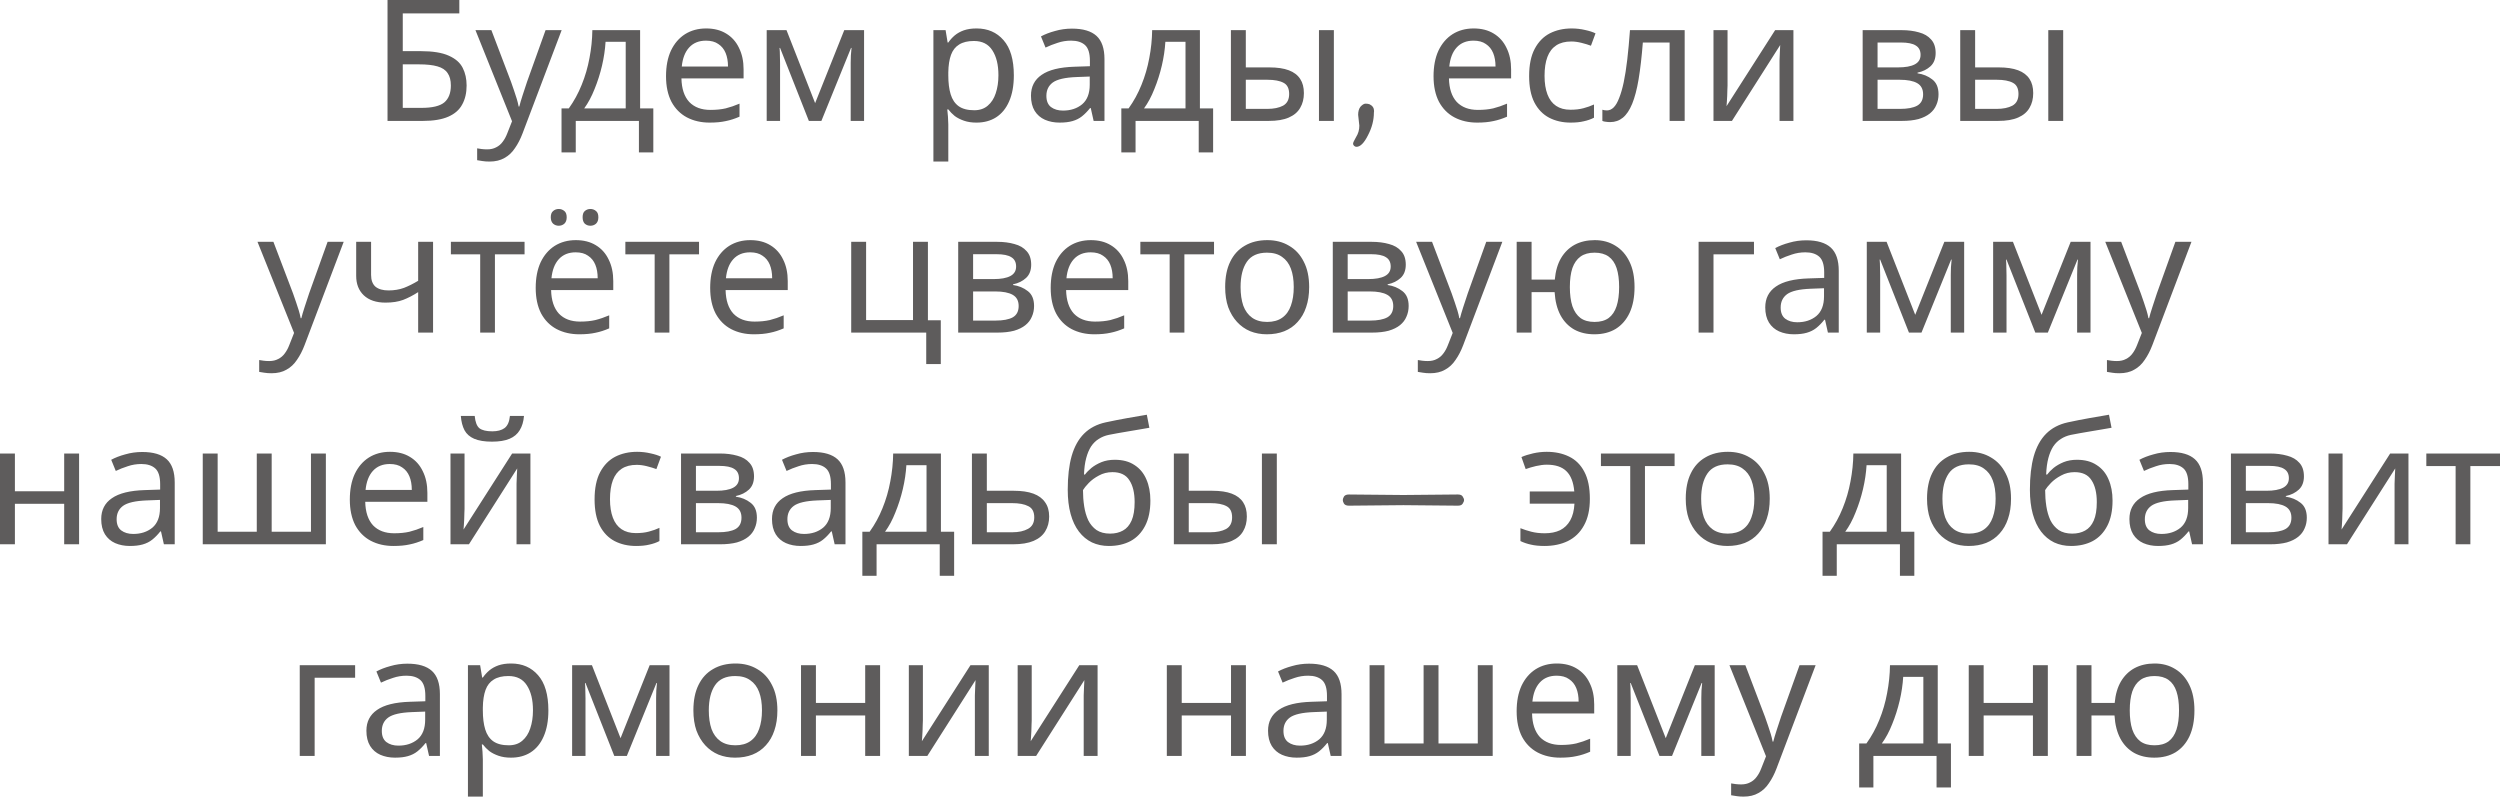 <?xml version="1.0" encoding="UTF-8"?> <svg xmlns="http://www.w3.org/2000/svg" viewBox="0 0 295.252 94.08" fill="none"><path d="M45.767 14.28V0H54.247V1.58H47.567V6.04H49.687C51.114 6.04 52.221 6.22 53.007 6.58C53.794 6.927 54.341 7.407 54.647 8.02C54.954 8.62 55.107 9.313 55.107 10.1C55.107 10.967 54.934 11.713 54.587 12.34C54.254 12.967 53.707 13.447 52.947 13.78C52.187 14.113 51.187 14.28 49.947 14.28H45.767ZM49.767 12.74C51.047 12.74 51.947 12.527 52.467 12.1C52.987 11.66 53.247 10.993 53.247 10.1C53.247 9.487 53.121 9 52.867 8.64C52.627 8.267 52.227 8 51.667 7.84C51.121 7.68 50.387 7.6 49.467 7.6H47.567V12.74H49.767ZM56.152 3.56H58.032L60.352 9.66C60.485 10.02 60.605 10.367 60.712 10.7C60.832 11.033 60.939 11.36 61.032 11.68C61.125 11.987 61.199 12.287 61.252 12.58H61.332C61.412 12.247 61.539 11.813 61.712 11.28C61.885 10.733 62.065 10.187 62.252 9.64L64.432 3.56H66.332L61.712 15.76C61.459 16.427 61.159 17.007 60.812 17.5C60.479 18.007 60.065 18.393 59.572 18.66C59.092 18.94 58.505 19.08 57.812 19.08C57.492 19.08 57.212 19.06 56.972 19.02C56.732 18.993 56.525 18.96 56.352 18.92V17.52C56.499 17.547 56.672 17.573 56.872 17.6C57.085 17.627 57.305 17.64 57.532 17.64C57.945 17.64 58.299 17.56 58.592 17.4C58.899 17.253 59.159 17.033 59.372 16.74C59.585 16.46 59.765 16.127 59.912 15.74L60.472 14.32L56.152 3.56ZM75.597 3.56V12.8H77.157V18H75.457V14.28H67.997V18H66.317V12.8H67.177C67.79 11.947 68.297 11.02 68.697 10.02C69.11 9.007 69.417 7.953 69.617 6.86C69.83 5.753 69.943 4.653 69.957 3.56H75.597ZM71.517 4.94C71.463 5.847 71.323 6.787 71.097 7.76C70.87 8.72 70.577 9.64 70.217 10.52C69.87 11.4 69.463 12.16 68.997 12.8H73.897V4.94H71.517ZM83.398 3.36C84.318 3.36 85.104 3.56 85.758 3.96C86.425 4.36 86.931 4.927 87.278 5.66C87.638 6.38 87.818 7.227 87.818 8.2V9.26H80.478C80.505 10.473 80.811 11.4 81.398 12.04C81.998 12.667 82.831 12.98 83.898 12.98C84.578 12.98 85.178 12.92 85.698 12.8C86.231 12.667 86.778 12.48 87.338 12.24V13.78C86.791 14.02 86.251 14.193 85.718 14.3C85.184 14.42 84.551 14.48 83.818 14.48C82.804 14.48 81.904 14.273 81.118 13.86C80.344 13.447 79.738 12.833 79.298 12.02C78.871 11.193 78.658 10.187 78.658 9C78.658 7.827 78.851 6.82 79.238 5.98C79.638 5.14 80.191 4.493 80.898 4.04C81.618 3.587 82.451 3.36 83.398 3.36ZM83.378 4.8C82.538 4.8 81.871 5.073 81.378 5.62C80.898 6.153 80.611 6.9 80.518 7.86H85.978C85.978 7.247 85.884 6.713 85.698 6.26C85.511 5.807 85.225 5.453 84.838 5.2C84.464 4.933 83.978 4.8 83.378 4.8ZM102.047 3.56V14.28H100.467V7.44C100.467 7.16 100.474 6.867 100.487 6.56C100.514 6.253 100.541 5.953 100.567 5.66H100.507L97.007 14.28H95.527L92.127 5.66H92.067C92.094 5.953 92.107 6.253 92.107 6.56C92.12 6.867 92.127 7.18 92.127 7.5V14.28H90.547V3.56H92.887L96.267 12.18L99.707 3.56H102.047ZM115.335 3.36C116.655 3.36 117.715 3.82 118.515 4.74C119.328 5.66 119.735 7.047 119.735 8.9C119.735 10.113 119.548 11.14 119.175 11.98C118.815 12.807 118.301 13.433 117.635 13.86C116.981 14.273 116.208 14.48 115.315 14.48C114.768 14.48 114.281 14.407 113.855 14.26C113.428 14.113 113.061 13.927 112.755 13.7C112.461 13.46 112.208 13.2 111.995 12.92H111.875C111.901 13.147 111.928 13.433 111.955 13.78C111.981 14.127 111.995 14.427 111.995 14.68V19.08H110.235V3.56H111.675L111.915 5.02H111.995C112.208 4.713 112.461 4.433 112.755 4.18C113.061 3.927 113.421 3.727 113.835 3.58C114.261 3.433 114.761 3.36 115.335 3.36ZM115.015 4.84C114.295 4.84 113.715 4.98 113.275 5.26C112.835 5.527 112.515 5.933 112.315 6.48C112.115 7.027 112.008 7.72 111.995 8.56V8.9C111.995 9.78 112.088 10.527 112.275 11.14C112.461 11.753 112.775 12.22 113.215 12.54C113.668 12.86 114.281 13.02 115.055 13.02C115.708 13.02 116.241 12.84 116.655 12.48C117.081 12.12 117.395 11.633 117.595 11.02C117.808 10.393 117.915 9.68 117.915 8.88C117.915 7.653 117.675 6.673 117.195 5.94C116.728 5.207 116.001 4.84 115.015 4.84ZM126.599 3.38C127.906 3.38 128.873 3.667 129.499 4.24C130.126 4.813 130.439 5.727 130.439 6.98V14.28H129.159L128.819 12.76H128.739C128.433 13.147 128.113 13.473 127.779 13.74C127.459 13.993 127.086 14.18 126.659 14.3C126.246 14.42 125.739 14.48 125.139 14.48C124.499 14.48 123.919 14.367 123.399 14.14C122.893 13.913 122.493 13.567 122.199 13.1C121.906 12.62 121.759 12.02 121.759 11.3C121.759 10.233 122.179 9.413 123.019 8.84C123.859 8.253 125.153 7.933 126.899 7.88L128.719 7.82V7.18C128.719 6.287 128.526 5.667 128.139 5.32C127.753 4.973 127.206 4.8 126.499 4.8C125.939 4.8 125.406 4.887 124.899 5.06C124.393 5.22 123.919 5.407 123.479 5.62L122.939 4.3C123.406 4.047 123.959 3.833 124.599 3.66C125.239 3.473 125.906 3.38 126.599 3.38ZM127.119 9.1C125.786 9.153 124.859 9.367 124.339 9.74C123.833 10.113 123.579 10.64 123.579 11.32C123.579 11.92 123.759 12.36 124.119 12.64C124.493 12.92 124.966 13.06 125.539 13.06C126.446 13.06 127.199 12.813 127.799 12.32C128.399 11.813 128.699 11.04 128.699 10V9.04L127.119 9.1ZM141.71 3.56V12.8H143.27V18H141.57V14.28H134.11V18H132.43V12.8H133.29C133.904 11.947 134.41 11.02 134.81 10.02C135.224 9.007 135.53 7.953 135.73 6.86C135.944 5.753 136.057 4.653 136.07 3.56H141.71ZM137.63 4.94C137.577 5.847 137.437 6.787 137.21 7.76C136.984 8.72 136.69 9.64 136.33 10.52C135.984 11.4 135.577 12.16 135.11 12.8H140.01V4.94H137.63ZM145.371 14.28V3.56H147.131V7.96H149.911C150.845 7.96 151.611 8.073 152.211 8.3C152.811 8.527 153.258 8.867 153.551 9.32C153.845 9.76 153.991 10.32 153.991 11C153.991 11.667 153.845 12.247 153.551 12.74C153.271 13.233 152.825 13.613 152.211 13.88C151.611 14.147 150.818 14.28 149.831 14.28H145.371ZM149.671 12.86C150.431 12.86 151.051 12.733 151.531 12.48C152.011 12.213 152.251 11.753 152.251 11.1C152.251 10.447 152.031 10.007 151.591 9.78C151.151 9.54 150.518 9.42 149.691 9.42H147.131V12.86H149.671ZM155.771 14.28V3.56H157.531V14.28H155.771ZM160.538 14.84L160.398 13.56C160.398 13.173 160.485 12.86 160.658 12.62C160.885 12.367 161.091 12.24 161.278 12.24C161.465 12.24 161.625 12.267 161.758 12.32C162.105 12.493 162.278 12.76 162.278 13.12C162.278 13.173 162.271 13.233 162.258 13.3C162.258 14.193 162.025 15.087 161.558 15.98C161.105 16.887 160.651 17.34 160.198 17.34C160.091 17.34 159.998 17.3 159.918 17.22C159.838 17.153 159.798 17.067 159.798 16.96C159.798 16.853 159.918 16.593 160.158 16.18C160.411 15.78 160.538 15.333 160.538 14.84ZM174.043 3.36C174.963 3.36 175.749 3.56 176.403 3.96C177.069 4.36 177.576 4.927 177.923 5.66C178.283 6.38 178.463 7.227 178.463 8.2V9.26H171.123C171.149 10.473 171.456 11.4 172.043 12.04C172.643 12.667 173.476 12.98 174.543 12.98C175.223 12.98 175.823 12.92 176.343 12.8C176.876 12.667 177.423 12.48 177.983 12.24V13.78C177.436 14.02 176.896 14.193 176.363 14.3C175.829 14.42 175.196 14.48 174.463 14.48C173.449 14.48 172.549 14.273 171.763 13.86C170.989 13.447 170.383 12.833 169.943 12.02C169.516 11.193 169.303 10.187 169.303 9C169.303 7.827 169.496 6.82 169.883 5.98C170.283 5.14 170.836 4.493 171.543 4.04C172.263 3.587 173.096 3.36 174.043 3.36ZM174.023 4.8C173.183 4.8 172.516 5.073 172.023 5.62C171.543 6.153 171.256 6.9 171.163 7.86H176.623C176.623 7.247 176.529 6.713 176.343 6.26C176.156 5.807 175.869 5.453 175.483 5.2C175.109 4.933 174.623 4.8 174.023 4.8ZM185.492 14.48C184.545 14.48 183.698 14.287 182.952 13.9C182.218 13.513 181.638 12.913 181.212 12.1C180.798 11.287 180.592 10.247 180.592 8.98C180.592 7.66 180.812 6.587 181.252 5.76C181.692 4.933 182.285 4.327 183.032 3.94C183.792 3.553 184.652 3.36 185.612 3.36C186.158 3.36 186.685 3.42 187.192 3.54C187.698 3.647 188.112 3.78 188.432 3.94L187.892 5.4C187.572 5.28 187.198 5.167 186.772 5.06C186.345 4.953 185.945 4.9 185.572 4.9C184.852 4.9 184.258 5.053 183.792 5.36C183.325 5.667 182.978 6.12 182.752 6.72C182.525 7.32 182.412 8.067 182.412 8.96C182.412 9.813 182.525 10.54 182.752 11.14C182.978 11.74 183.318 12.193 183.772 12.5C184.225 12.807 184.792 12.96 185.472 12.96C186.058 12.96 186.572 12.9 187.012 12.78C187.465 12.66 187.878 12.513 188.252 12.34V13.9C187.892 14.087 187.492 14.227 187.052 14.32C186.625 14.427 186.105 14.48 185.492 14.48ZM198.961 14.28H197.181V5.02H194.021C193.888 6.713 193.721 8.16 193.521 9.36C193.321 10.547 193.068 11.513 192.761 12.26C192.454 13.007 192.088 13.553 191.661 13.9C191.234 14.247 190.734 14.42 190.161 14.42C189.988 14.42 189.814 14.407 189.641 14.38C189.481 14.367 189.348 14.333 189.241 14.28V12.96C189.321 12.987 189.408 13.007 189.501 13.02C189.594 13.033 189.688 13.04 189.781 13.04C190.074 13.04 190.341 12.92 190.581 12.68C190.821 12.44 191.034 12.073 191.221 11.58C191.421 11.087 191.601 10.467 191.761 9.72C191.921 8.96 192.061 8.067 192.181 7.04C192.301 6.013 192.408 4.853 192.501 3.56H198.961V14.28ZM204.024 10.1C204.024 10.22 204.017 10.393 204.004 10.62C204.004 10.833 203.997 11.067 203.984 11.32C203.97 11.56 203.957 11.793 203.944 12.02C203.93 12.233 203.917 12.407 203.904 12.54L209.644 3.56H211.804V14.28H210.164V7.96C210.164 7.747 210.164 7.467 210.164 7.12C210.177 6.773 210.19 6.433 210.204 6.1C210.217 5.753 210.23 5.493 210.244 5.32L204.544 14.28H202.364V3.56H204.024V10.1ZM228.601 6.26C228.601 6.927 228.401 7.447 228.001 7.82C227.601 8.193 227.087 8.447 226.461 8.58V8.66C227.127 8.753 227.707 8.993 228.201 9.38C228.694 9.753 228.941 10.34 228.941 11.14C228.941 11.593 228.854 12.013 228.681 12.4C228.521 12.787 228.267 13.12 227.921 13.4C227.574 13.68 227.127 13.9 226.581 14.06C226.034 14.207 225.374 14.28 224.601 14.28H219.981V3.56H224.581C225.341 3.56 226.021 3.647 226.621 3.82C227.234 3.98 227.714 4.26 228.061 4.66C228.421 5.047 228.601 5.58 228.601 6.26ZM227.121 11.14C227.121 10.527 226.887 10.087 226.421 9.82C225.954 9.553 225.267 9.42 224.361 9.42H221.741V12.86H224.401C225.281 12.86 225.954 12.733 226.421 12.48C226.887 12.213 227.121 11.767 227.121 11.14ZM226.821 6.48C226.821 5.973 226.634 5.607 226.261 5.38C225.901 5.14 225.307 5.02 224.481 5.02H221.741V7.96H224.161C225.027 7.96 225.687 7.84 226.141 7.6C226.594 7.36 226.821 6.987 226.821 6.48ZM231.504 14.28V3.56H233.264V7.96H236.044C236.978 7.96 237.744 8.073 238.344 8.3C238.944 8.527 239.391 8.867 239.684 9.32C239.978 9.76 240.124 10.32 240.124 11C240.124 11.667 239.978 12.247 239.684 12.74C239.404 13.233 238.958 13.613 238.344 13.88C237.744 14.147 236.951 14.28 235.964 14.28H231.504ZM235.804 12.86C236.564 12.86 237.184 12.733 237.664 12.48C238.144 12.213 238.384 11.753 238.384 11.1C238.384 10.447 238.164 10.007 237.724 9.78C237.284 9.54 236.651 9.42 235.824 9.42H233.264V12.86H235.804ZM241.904 14.28V3.56H243.664V14.28H241.904ZM30.41 28.56H32.29L34.61 34.66C34.743 35.02 34.863 35.367 34.97 35.7C35.09 36.033 35.197 36.36 35.29 36.68C35.383 36.987 35.456 37.287 35.51 37.58H35.59C35.67 37.247 35.797 36.813 35.97 36.28C36.143 35.733 36.323 35.187 36.51 34.64L38.69 28.56H40.59L35.97 40.76C35.716 41.427 35.416 42.007 35.07 42.5C34.737 43.007 34.323 43.393 33.83 43.66C33.35 43.94 32.763 44.08 32.07 44.08C31.75 44.08 31.47 44.06 31.23 44.02C30.99 43.993 30.783 43.96 30.61 43.92V42.52C30.757 42.547 30.93 42.573 31.13 42.6C31.343 42.627 31.563 42.64 31.79 42.64C32.203 42.64 32.557 42.56 32.85 42.4C33.157 42.253 33.417 42.033 33.63 41.74C33.843 41.46 34.023 41.127 34.17 40.74L34.73 39.32L30.41 28.56ZM43.825 32.46C43.825 33.087 43.998 33.553 44.345 33.86C44.705 34.153 45.218 34.3 45.885 34.3C46.552 34.3 47.158 34.2 47.705 34C48.252 33.787 48.812 33.507 49.385 33.16V28.56H51.145V39.28H49.385V34.5C48.785 34.887 48.192 35.193 47.605 35.42C47.032 35.633 46.339 35.74 45.525 35.74C44.432 35.74 43.578 35.453 42.965 34.88C42.365 34.307 42.065 33.54 42.065 32.58V28.56H43.825V32.46ZM61.951 30.04H58.451V39.28H56.711V30.04H53.251V28.56H61.951V30.04ZM68.007 28.36C68.927 28.36 69.714 28.56 70.367 28.96C71.034 29.36 71.541 29.927 71.887 30.66C72.247 31.38 72.427 32.227 72.427 33.2V34.26H65.087C65.114 35.473 65.42 36.4 66.007 37.04C66.607 37.667 67.441 37.98 68.507 37.98C69.187 37.98 69.787 37.92 70.307 37.8C70.841 37.667 71.387 37.48 71.947 37.24V38.78C71.4 39.02 70.861 39.193 70.327 39.3C69.794 39.42 69.161 39.48 68.427 39.48C67.414 39.48 66.514 39.273 65.727 38.86C64.954 38.447 64.347 37.833 63.907 37.02C63.481 36.193 63.267 35.187 63.267 34C63.267 32.827 63.461 31.82 63.847 30.98C64.247 30.14 64.8 29.493 65.507 29.04C66.227 28.587 67.061 28.36 68.007 28.36ZM67.987 29.8C67.147 29.8 66.481 30.073 65.987 30.62C65.507 31.153 65.221 31.9 65.127 32.86H70.587C70.587 32.247 70.494 31.713 70.307 31.26C70.121 30.807 69.834 30.453 69.447 30.2C69.074 29.933 68.587 29.8 67.987 29.8ZM65.047 25.66C65.047 25.313 65.14 25.067 65.327 24.92C65.514 24.76 65.734 24.68 65.987 24.68C66.241 24.68 66.461 24.76 66.647 24.92C66.834 25.067 66.927 25.313 66.927 25.66C66.927 25.993 66.834 26.247 66.647 26.42C66.461 26.58 66.241 26.66 65.987 26.66C65.734 26.66 65.514 26.58 65.327 26.42C65.14 26.247 65.047 25.993 65.047 25.66ZM68.807 25.66C68.807 25.313 68.894 25.067 69.067 24.92C69.254 24.76 69.474 24.68 69.727 24.68C69.981 24.68 70.2 24.76 70.387 24.92C70.574 25.067 70.667 25.313 70.667 25.66C70.667 25.993 70.574 26.247 70.387 26.42C70.2 26.58 69.981 26.66 69.727 26.66C69.474 26.66 69.254 26.58 69.067 26.42C68.894 26.247 68.807 25.993 68.807 25.66ZM82.556 30.04H79.056V39.28H77.316V30.04H73.856V28.56H82.556V30.04ZM88.613 28.36C89.533 28.36 90.319 28.56 90.973 28.96C91.639 29.36 92.146 29.927 92.493 30.66C92.853 31.38 93.033 32.227 93.033 33.2V34.26H85.693C85.719 35.473 86.026 36.4 86.613 37.04C87.213 37.667 88.046 37.98 89.113 37.98C89.793 37.98 90.393 37.92 90.913 37.8C91.446 37.667 91.993 37.48 92.553 37.24V38.78C92.006 39.02 91.466 39.193 90.933 39.3C90.399 39.42 89.766 39.48 89.033 39.48C88.019 39.48 87.119 39.273 86.333 38.86C85.559 38.447 84.953 37.833 84.513 37.02C84.086 36.193 83.873 35.187 83.873 34C83.873 32.827 84.066 31.82 84.453 30.98C84.853 30.14 85.406 29.493 86.113 29.04C86.833 28.587 87.666 28.36 88.613 28.36ZM88.593 29.8C87.753 29.8 87.086 30.073 86.593 30.62C86.113 31.153 85.826 31.9 85.733 32.86H91.193C91.193 32.247 91.099 31.713 90.913 31.26C90.726 30.807 90.439 30.453 90.053 30.2C89.679 29.933 89.193 29.8 88.593 29.8ZM111.108 43H109.388V39.28H100.528V28.56H102.288V37.8H107.828V28.56H109.588V37.82H111.108V43ZM121.784 31.26C121.784 31.927 121.584 32.447 121.184 32.82C120.784 33.193 120.271 33.447 119.644 33.58V33.66C120.311 33.753 120.891 33.993 121.384 34.38C121.878 34.753 122.124 35.34 122.124 36.14C122.124 36.593 122.038 37.013 121.864 37.4C121.704 37.787 121.451 38.12 121.104 38.4C120.758 38.68 120.311 38.9 119.764 39.06C119.218 39.207 118.558 39.28 117.784 39.28H113.164V28.56H117.764C118.524 28.56 119.204 28.647 119.804 28.82C120.418 28.98 120.898 29.26 121.244 29.66C121.604 30.047 121.784 30.58 121.784 31.26ZM120.304 36.14C120.304 35.527 120.071 35.087 119.604 34.82C119.138 34.553 118.451 34.42 117.544 34.42H114.924V37.86H117.584C118.464 37.86 119.138 37.733 119.604 37.48C120.071 37.213 120.304 36.767 120.304 36.14ZM120.004 31.48C120.004 30.973 119.818 30.607 119.444 30.38C119.084 30.14 118.491 30.02 117.664 30.02H114.924V32.96H117.344C118.211 32.96 118.871 32.84 119.324 32.6C119.778 32.36 120.004 31.987 120.004 31.48ZM128.828 28.36C129.748 28.36 130.535 28.56 131.188 28.96C131.855 29.36 132.361 29.927 132.708 30.66C133.068 31.38 133.248 32.227 133.248 33.2V34.26H125.908C125.935 35.473 126.241 36.4 126.828 37.04C127.428 37.667 128.261 37.98 129.328 37.98C130.008 37.98 130.608 37.92 131.128 37.8C131.661 37.667 132.208 37.48 132.768 37.24V38.78C132.221 39.02 131.681 39.193 131.148 39.3C130.615 39.42 129.981 39.48 129.248 39.48C128.235 39.48 127.335 39.273 126.548 38.86C125.775 38.447 125.168 37.833 124.728 37.02C124.301 36.193 124.088 35.187 124.088 34C124.088 32.827 124.281 31.82 124.668 30.98C125.068 30.14 125.621 29.493 126.328 29.04C127.048 28.587 127.881 28.36 128.828 28.36ZM128.808 29.8C127.968 29.8 127.301 30.073 126.808 30.62C126.328 31.153 126.041 31.9 125.948 32.86H131.408C131.408 32.247 131.315 31.713 131.128 31.26C130.941 30.807 130.655 30.453 130.268 30.2C129.895 29.933 129.408 29.8 128.808 29.8ZM143.377 30.04H139.877V39.28H138.137V30.04H134.677V28.56H143.377V30.04ZM154.613 33.9C154.613 34.793 154.493 35.587 154.253 36.28C154.027 36.96 153.693 37.54 153.253 38.02C152.827 38.5 152.3 38.867 151.673 39.12C151.06 39.36 150.373 39.48 149.613 39.48C148.907 39.48 148.253 39.36 147.653 39.12C147.053 38.867 146.533 38.5 146.093 38.02C145.653 37.54 145.307 36.96 145.053 36.28C144.813 35.587 144.693 34.793 144.693 33.9C144.693 32.713 144.893 31.713 145.293 30.9C145.693 30.073 146.267 29.447 147.013 29.02C147.76 28.58 148.647 28.36 149.673 28.36C150.647 28.36 151.5 28.58 152.233 29.02C152.98 29.447 153.56 30.073 153.973 30.9C154.4 31.713 154.613 32.713 154.613 33.9ZM146.513 33.9C146.513 34.74 146.62 35.473 146.833 36.1C147.06 36.713 147.407 37.187 147.873 37.52C148.34 37.853 148.933 38.02 149.653 38.02C150.373 38.02 150.967 37.853 151.433 37.52C151.9 37.187 152.24 36.713 152.453 36.1C152.68 35.473 152.793 34.74 152.793 33.9C152.793 33.047 152.68 32.32 152.453 31.72C152.227 31.12 151.88 30.66 151.413 30.34C150.96 30.007 150.367 29.84 149.633 29.84C148.54 29.84 147.747 30.2 147.253 30.92C146.76 31.64 146.513 32.633 146.513 33.9ZM166.023 31.26C166.023 31.927 165.823 32.447 165.423 32.82C165.023 33.193 164.509 33.447 163.883 33.58V33.66C164.549 33.753 165.129 33.993 165.623 34.38C166.116 34.753 166.363 35.34 166.363 36.14C166.363 36.593 166.276 37.013 166.103 37.4C165.943 37.787 165.689 38.12 165.343 38.4C164.996 38.68 164.549 38.9 164.003 39.06C163.456 39.207 162.796 39.28 162.023 39.28H157.403V28.56H162.003C162.763 28.56 163.443 28.647 164.043 28.82C164.656 28.98 165.136 29.26 165.483 29.66C165.843 30.047 166.023 30.58 166.023 31.26ZM164.543 36.14C164.543 35.527 164.309 35.087 163.843 34.82C163.376 34.553 162.689 34.42 161.783 34.42H159.163V37.86H161.823C162.703 37.86 163.376 37.733 163.843 37.48C164.309 37.213 164.543 36.767 164.543 36.14ZM164.243 31.48C164.243 30.973 164.056 30.607 163.683 30.38C163.323 30.14 162.729 30.02 161.903 30.02H159.163V32.96H161.583C162.449 32.96 163.109 32.84 163.563 32.6C164.016 32.36 164.243 31.987 164.243 31.48ZM167.246 28.56H169.126L171.446 34.66C171.579 35.02 171.699 35.367 171.806 35.7C171.926 36.033 172.033 36.36 172.126 36.68C172.219 36.987 172.293 37.287 172.346 37.58H172.426C172.506 37.247 172.633 36.813 172.806 36.28C172.979 35.733 173.159 35.187 173.346 34.64L175.526 28.56H177.426L172.806 40.76C172.553 41.427 172.253 42.007 171.906 42.5C171.573 43.007 171.159 43.393 170.666 43.66C170.186 43.94 169.599 44.08 168.906 44.08C168.586 44.08 168.306 44.06 168.066 44.02C167.826 43.993 167.619 43.96 167.446 43.92V42.52C167.593 42.547 167.766 42.573 167.966 42.6C168.179 42.627 168.399 42.64 168.626 42.64C169.039 42.64 169.393 42.56 169.686 42.4C169.993 42.253 170.253 42.033 170.466 41.74C170.679 41.46 170.859 41.127 171.006 40.74L171.566 39.32L167.246 28.56ZM193.041 33.9C193.041 35.087 192.848 36.1 192.461 36.94C192.075 37.767 191.528 38.4 190.821 38.84C190.115 39.267 189.275 39.48 188.301 39.48C187.395 39.48 186.601 39.293 185.921 38.92C185.241 38.533 184.701 37.973 184.301 37.24C183.901 36.493 183.668 35.58 183.601 34.5H180.881V39.28H179.121V28.56H180.881V33.02H183.621C183.715 32.007 183.961 31.16 184.361 30.48C184.775 29.787 185.315 29.26 185.981 28.9C186.661 28.54 187.448 28.36 188.341 28.36C189.261 28.36 190.075 28.58 190.781 29.02C191.488 29.447 192.041 30.073 192.441 30.9C192.841 31.713 193.041 32.713 193.041 33.9ZM185.401 33.9C185.401 34.793 185.501 35.547 185.701 36.16C185.915 36.773 186.235 37.24 186.661 37.56C187.088 37.867 187.641 38.02 188.321 38.02C189.001 38.02 189.555 37.867 189.981 37.56C190.408 37.24 190.721 36.773 190.921 36.16C191.121 35.547 191.221 34.793 191.221 33.9C191.221 33.007 191.121 32.26 190.921 31.66C190.721 31.06 190.408 30.607 189.981 30.3C189.555 29.993 189.001 29.84 188.321 29.84C187.641 29.84 187.088 29.993 186.661 30.3C186.235 30.607 185.915 31.06 185.701 31.66C185.501 32.26 185.401 33.007 185.401 33.9ZM207.146 28.56V30.04H202.366V39.28H200.606V28.56H207.146ZM213.318 28.38C214.625 28.38 215.592 28.667 216.218 29.24C216.845 29.813 217.158 30.727 217.158 31.98V39.28H215.878L215.538 37.76H215.458C215.152 38.147 214.832 38.473 214.498 38.74C214.178 38.993 213.805 39.18 213.378 39.3C212.965 39.42 212.458 39.48 211.858 39.48C211.218 39.48 210.638 39.367 210.118 39.14C209.612 38.913 209.212 38.567 208.918 38.1C208.625 37.62 208.478 37.02 208.478 36.3C208.478 35.233 208.898 34.413 209.738 33.84C210.578 33.253 211.872 32.933 213.618 32.88L215.438 32.82V32.18C215.438 31.287 215.245 30.667 214.858 30.32C214.472 29.973 213.925 29.8 213.218 29.8C212.658 29.8 212.125 29.887 211.618 30.06C211.112 30.22 210.638 30.407 210.198 30.62L209.658 29.3C210.125 29.047 210.678 28.833 211.318 28.66C211.958 28.473 212.625 28.38 213.318 28.38ZM213.838 34.1C212.505 34.153 211.578 34.367 211.058 34.74C210.552 35.113 210.298 35.64 210.298 36.32C210.298 36.92 210.478 37.36 210.838 37.64C211.212 37.92 211.685 38.06 212.258 38.06C213.165 38.06 213.918 37.813 214.518 37.32C215.118 36.813 215.418 36.04 215.418 35V34.04L213.838 34.1ZM231.969 28.56V39.28H230.389V32.44C230.389 32.16 230.396 31.867 230.409 31.56C230.436 31.253 230.462 30.953 230.489 30.66H230.429L226.929 39.28H225.449L222.049 30.66H221.989C222.016 30.953 222.029 31.253 222.029 31.56C222.042 31.867 222.049 32.18 222.049 32.5V39.28H220.469V28.56H222.809L226.189 37.18L229.629 28.56H231.969ZM246.891 28.56V39.28H245.311V32.44C245.311 32.16 245.318 31.867 245.331 31.56C245.358 31.253 245.384 30.953 245.411 30.66H245.351L241.851 39.28H240.371L236.971 30.66H236.911C236.938 30.953 236.951 31.253 236.951 31.56C236.964 31.867 236.971 32.18 236.971 32.5V39.28H235.391V28.56H237.731L241.111 37.18L244.551 28.56H246.891ZM248.633 28.56H250.512L252.832 34.66C252.965 35.02 253.085 35.367 253.192 35.7C253.312 36.033 253.419 36.36 253.512 36.68C253.607 36.987 253.679 37.287 253.732 37.58H253.811C253.894 37.247 254.019 36.813 254.194 36.28C254.366 35.733 254.546 35.187 254.733 34.64L256.914 28.56H258.812L254.194 40.76C253.939 41.427 253.639 42.007 253.292 42.5C252.96 43.007 252.545 43.393 252.053 43.66C251.573 43.94 250.986 44.08 250.292 44.08C249.972 44.08 249.693 44.06 249.453 44.02C249.213 43.993 249.006 43.96 248.833 43.92V42.52C248.98 42.547 249.153 42.573 249.353 42.6C249.566 42.627 249.786 42.64 250.012 42.64C250.427 42.64 250.779 42.56 251.074 42.4C251.379 42.253 251.641 42.033 251.853 41.74C252.065 41.46 252.245 41.127 252.393 40.74L252.952 39.32L248.633 28.56ZM1.76 53.56V58.02H7.58V53.56H9.34V64.28H7.58V59.5H1.76V64.28H0V53.56H1.76ZM16.794 53.38C18.101 53.38 19.068 53.667 19.694 54.24C20.321 54.813 20.634 55.727 20.634 56.98V64.28H19.354L19.014 62.76H18.934C18.628 63.147 18.308 63.473 17.974 63.74C17.654 63.993 17.281 64.18 16.854 64.3C16.441 64.42 15.934 64.48 15.334 64.48C14.694 64.48 14.114 64.367 13.594 64.14C13.088 63.913 12.688 63.567 12.394 63.1C12.101 62.62 11.954 62.02 11.954 61.3C11.954 60.233 12.374 59.413 13.214 58.84C14.054 58.253 15.348 57.933 17.094 57.88L18.914 57.82V57.18C18.914 56.287 18.721 55.667 18.334 55.32C17.948 54.973 17.401 54.8 16.694 54.8C16.134 54.8 15.601 54.887 15.094 55.06C14.588 55.22 14.114 55.407 13.674 55.62L13.134 54.3C13.601 54.047 14.154 53.833 14.794 53.66C15.434 53.473 16.101 53.38 16.794 53.38ZM17.314 59.1C15.981 59.153 15.054 59.367 14.534 59.74C14.028 60.113 13.774 60.64 13.774 61.32C13.774 61.92 13.954 62.36 14.314 62.64C14.688 62.92 15.161 63.06 15.734 63.06C16.641 63.06 17.394 62.813 17.994 62.32C18.594 61.813 18.894 61.04 18.894 60V59.04L17.314 59.1ZM38.485 53.56V64.28H23.945V53.56H25.705V62.8H30.325V53.56H32.085V62.8H36.725V53.56H38.485ZM46.054 53.36C46.974 53.36 47.761 53.56 48.414 53.96C49.081 54.36 49.588 54.927 49.934 55.66C50.294 56.38 50.474 57.227 50.474 58.2V59.26H43.134C43.161 60.473 43.467 61.4 44.054 62.04C44.654 62.667 45.487 62.98 46.554 62.98C47.234 62.98 47.834 62.92 48.354 62.8C48.887 62.667 49.434 62.48 49.994 62.24V63.78C49.447 64.02 48.907 64.193 48.374 64.3C47.841 64.42 47.208 64.48 46.474 64.48C45.461 64.48 44.561 64.273 43.774 63.86C43.001 63.447 42.394 62.833 41.954 62.02C41.528 61.193 41.314 60.187 41.314 59C41.314 57.827 41.507 56.82 41.894 55.98C42.294 55.14 42.847 54.493 43.554 54.04C44.274 53.587 45.108 53.36 46.054 53.36ZM46.034 54.8C45.194 54.8 44.528 55.073 44.034 55.62C43.554 56.153 43.267 56.9 43.174 57.86H48.634C48.634 57.247 48.541 56.713 48.354 56.26C48.167 55.807 47.881 55.453 47.494 55.2C47.121 54.933 46.634 54.8 46.034 54.8ZM61.883 49.12C61.83 49.787 61.663 50.347 61.383 50.8C61.116 51.253 60.716 51.593 60.183 51.82C59.65 52.047 58.956 52.16 58.103 52.16C57.236 52.16 56.536 52.047 56.003 51.82C55.483 51.593 55.103 51.26 54.863 50.82C54.623 50.367 54.476 49.8 54.423 49.12H56.063C56.13 49.84 56.316 50.327 56.623 50.58C56.943 50.82 57.45 50.94 58.143 50.94C58.756 50.94 59.236 50.813 59.583 50.56C59.943 50.293 60.156 49.813 60.223 49.12H61.883ZM54.863 60.1C54.863 60.22 54.856 60.393 54.843 60.62C54.843 60.833 54.836 61.067 54.823 61.32C54.81 61.56 54.796 61.793 54.783 62.02C54.77 62.233 54.756 62.407 54.743 62.54L60.483 53.56H62.643V64.28H61.003V57.96C61.003 57.747 61.003 57.467 61.003 57.12C61.016 56.773 61.03 56.433 61.043 56.1C61.056 55.753 61.07 55.493 61.083 55.32L55.383 64.28H53.203V53.56H54.863V60.1ZM75.12 64.48C74.174 64.48 73.327 64.287 72.58 63.9C71.847 63.513 71.267 62.913 70.84 62.1C70.427 61.287 70.22 60.247 70.22 58.98C70.22 57.66 70.44 56.587 70.88 55.76C71.32 54.933 71.914 54.327 72.66 53.94C73.42 53.553 74.28 53.36 75.24 53.36C75.787 53.36 76.314 53.42 76.82 53.54C77.327 53.647 77.74 53.78 78.06 53.94L77.52 55.4C77.2 55.28 76.827 55.167 76.4 55.06C75.974 54.953 75.574 54.9 75.2 54.9C74.48 54.9 73.887 55.053 73.42 55.36C72.954 55.667 72.607 56.12 72.38 56.72C72.154 57.32 72.04 58.067 72.04 58.96C72.04 59.813 72.154 60.54 72.38 61.14C72.607 61.74 72.947 62.193 73.4 62.5C73.854 62.807 74.42 62.96 75.1 62.96C75.687 62.96 76.2 62.9 76.64 62.78C77.094 62.66 77.507 62.513 77.88 62.34V63.9C77.52 64.087 77.12 64.227 76.68 64.32C76.254 64.427 75.734 64.48 75.12 64.48ZM89.05 56.26C89.05 56.927 88.85 57.447 88.45 57.82C88.05 58.193 87.536 58.447 86.91 58.58V58.66C87.576 58.753 88.156 58.993 88.65 59.38C89.143 59.753 89.39 60.34 89.39 61.14C89.39 61.593 89.303 62.013 89.13 62.4C88.97 62.787 88.716 63.12 88.37 63.4C88.023 63.68 87.576 63.9 87.03 64.06C86.483 64.207 85.823 64.28 85.05 64.28H80.43V53.56H85.03C85.79 53.56 86.47 53.647 87.07 53.82C87.683 53.98 88.163 54.26 88.51 54.66C88.87 55.047 89.05 55.58 89.05 56.26ZM87.57 61.14C87.57 60.527 87.336 60.087 86.87 59.82C86.403 59.553 85.716 59.42 84.81 59.42H82.19V62.86H84.85C85.73 62.86 86.403 62.733 86.87 62.48C87.336 62.213 87.57 61.767 87.57 61.14ZM87.27 56.48C87.27 55.973 87.083 55.607 86.71 55.38C86.35 55.14 85.756 55.02 84.93 55.02H82.19V57.96H84.61C85.476 57.96 86.136 57.84 86.59 57.6C87.043 57.36 87.27 56.987 87.27 56.48ZM96.013 53.38C97.32 53.38 98.287 53.667 98.913 54.24C99.54 54.813 99.853 55.727 99.853 56.98V64.28H98.573L98.233 62.76H98.153C97.847 63.147 97.527 63.473 97.193 63.74C96.873 63.993 96.5 64.18 96.073 64.3C95.66 64.42 95.153 64.48 94.553 64.48C93.913 64.48 93.333 64.367 92.813 64.14C92.306 63.913 91.906 63.567 91.613 63.1C91.32 62.62 91.173 62.02 91.173 61.3C91.173 60.233 91.593 59.413 92.433 58.84C93.273 58.253 94.566 57.933 96.313 57.88L98.133 57.82V57.18C98.133 56.287 97.94 55.667 97.553 55.32C97.167 54.973 96.62 54.8 95.913 54.8C95.353 54.8 94.82 54.887 94.313 55.06C93.806 55.22 93.333 55.407 92.893 55.62L92.353 54.3C92.82 54.047 93.373 53.833 94.013 53.66C94.653 53.473 95.32 53.38 96.013 53.38ZM96.533 59.1C95.2 59.153 94.273 59.367 93.753 59.74C93.247 60.113 92.993 60.64 92.993 61.32C92.993 61.92 93.173 62.36 93.533 62.64C93.906 62.92 94.38 63.06 94.953 63.06C95.86 63.06 96.613 62.813 97.213 62.32C97.813 61.813 98.113 61.04 98.113 60V59.04L96.533 59.1ZM111.124 53.56V62.8H112.684V68H110.984V64.28H103.524V68H101.844V62.8H102.704C103.318 61.947 103.824 61.02 104.224 60.02C104.638 59.007 104.944 57.953 105.144 56.86C105.358 55.753 105.471 54.653 105.484 53.56H111.124ZM107.044 54.94C106.991 55.847 106.851 56.787 106.624 57.76C106.398 58.72 106.104 59.64 105.744 60.52C105.398 61.4 104.991 62.16 104.524 62.8H109.424V54.94H107.044ZM119.726 57.96C120.659 57.96 121.432 58.073 122.046 58.3C122.659 58.527 123.119 58.867 123.426 59.32C123.746 59.76 123.906 60.32 123.906 61C123.906 61.667 123.752 62.247 123.446 62.74C123.152 63.233 122.692 63.613 122.066 63.88C121.439 64.147 120.632 64.28 119.646 64.28H114.786V53.56H116.546V57.96H119.726ZM122.146 61.1C122.146 60.447 121.912 60.007 121.446 59.78C120.992 59.54 120.352 59.42 119.526 59.42H116.546V62.86H119.566C120.312 62.86 120.926 62.727 121.406 62.46C121.899 62.193 122.146 61.74 122.146 61.1ZM126.101 57.84C126.101 56.28 126.254 54.953 126.561 53.86C126.881 52.753 127.367 51.873 128.021 51.22C128.687 50.553 129.541 50.107 130.581 49.88C131.447 49.693 132.294 49.527 133.121 49.38C133.947 49.233 134.721 49.1 135.441 48.98L135.741 50.52C135.394 50.573 135.007 50.64 134.581 50.72C134.154 50.787 133.721 50.86 133.281 50.94C132.841 51.007 132.414 51.08 132.001 51.16C131.601 51.227 131.247 51.293 130.941 51.36C130.501 51.453 130.107 51.613 129.761 51.84C129.414 52.053 129.114 52.347 128.861 52.72C128.621 53.093 128.427 53.553 128.281 54.1C128.134 54.647 128.047 55.293 128.021 56.04H128.141C128.327 55.787 128.581 55.527 128.901 55.26C129.234 54.993 129.627 54.767 130.081 54.58C130.547 54.393 131.074 54.3 131.661 54.3C132.594 54.3 133.367 54.507 133.981 54.92C134.607 55.32 135.074 55.88 135.381 56.6C135.701 57.32 135.861 58.16 135.861 59.12C135.861 60.307 135.654 61.3 135.241 62.1C134.827 62.9 134.254 63.5 133.521 63.9C132.787 64.287 131.934 64.48 130.961 64.48C130.227 64.48 129.561 64.34 128.961 64.06C128.361 63.767 127.847 63.34 127.421 62.78C126.994 62.22 126.667 61.527 126.441 60.7C126.214 59.873 126.101 58.92 126.101 57.84ZM131.101 63.02C131.687 63.02 132.194 62.9 132.621 62.66C133.061 62.42 133.401 62.027 133.641 61.48C133.881 60.933 134.001 60.207 134.001 59.3C134.001 58.207 133.794 57.347 133.381 56.72C132.981 56.08 132.314 55.76 131.381 55.76C130.794 55.76 130.261 55.893 129.781 56.16C129.301 56.413 128.901 56.707 128.581 57.04C128.261 57.373 128.034 57.653 127.901 57.88C127.901 58.533 127.947 59.167 128.041 59.78C128.134 60.393 128.294 60.947 128.521 61.44C128.761 61.92 129.087 62.307 129.501 62.6C129.927 62.88 130.461 63.02 131.101 63.02ZM138.633 64.28V53.56H140.393V57.96H143.173C144.107 57.96 144.873 58.073 145.473 58.3C146.073 58.527 146.52 58.867 146.813 59.32C147.107 59.76 147.253 60.32 147.253 61C147.253 61.667 147.107 62.247 146.813 62.74C146.533 63.233 146.087 63.613 145.473 63.88C144.873 64.147 144.08 64.28 143.093 64.28H138.633ZM142.933 62.86C143.693 62.86 144.313 62.733 144.793 62.48C145.273 62.213 145.513 61.753 145.513 61.1C145.513 60.447 145.293 60.007 144.853 59.78C144.413 59.54 143.78 59.42 142.953 59.42H140.393V62.86H142.933ZM149.033 64.28V53.56H150.793V64.28H149.033ZM159.305 58.4L165.745 58.46L172.085 58.4C172.125 58.4 172.159 58.4 172.185 58.4C172.465 58.4 172.652 58.48 172.745 58.64C172.852 58.8 172.905 58.94 172.905 59.06C172.905 59.18 172.852 59.32 172.745 59.48C172.652 59.64 172.465 59.72 172.185 59.72C172.159 59.72 172.125 59.72 172.085 59.72L165.745 59.66L159.405 59.72C159.365 59.72 159.332 59.72 159.305 59.72C159.025 59.72 158.832 59.64 158.725 59.48C158.632 59.32 158.585 59.18 158.585 59.06C158.585 58.94 158.632 58.8 158.725 58.64C158.832 58.48 159.025 58.4 159.305 58.4ZM182.404 64.48C181.791 64.48 181.257 64.427 180.804 64.32C180.364 64.227 179.951 64.087 179.564 63.9V62.38C179.964 62.54 180.397 62.68 180.864 62.8C181.331 62.92 181.857 62.98 182.444 62.98C183.137 62.98 183.737 62.86 184.244 62.62C184.751 62.367 185.151 61.98 185.444 61.46C185.737 60.94 185.904 60.28 185.944 59.48H180.664V58.04H185.924C185.831 56.947 185.517 56.147 184.984 55.64C184.464 55.133 183.697 54.88 182.684 54.88C182.297 54.88 181.871 54.933 181.404 55.04C180.951 55.147 180.544 55.267 180.184 55.4L179.684 53.98C180.071 53.807 180.531 53.66 181.064 53.54C181.597 53.42 182.131 53.36 182.664 53.36C183.664 53.36 184.544 53.547 185.304 53.92C186.077 54.293 186.677 54.887 187.104 55.7C187.544 56.513 187.764 57.587 187.764 58.92C187.764 60.187 187.531 61.233 187.064 62.06C186.611 62.887 185.977 63.5 185.164 63.9C184.364 64.287 183.444 64.48 182.404 64.48ZM197.771 55.04H194.271V64.28H192.531V55.04H189.071V53.56H197.771V55.04ZM209.008 58.9C209.008 59.793 208.888 60.587 208.648 61.28C208.421 61.96 208.088 62.54 207.648 63.02C207.221 63.5 206.695 63.867 206.068 64.12C205.455 64.36 204.768 64.48 204.008 64.48C203.301 64.48 202.648 64.36 202.048 64.12C201.448 63.867 200.928 63.5 200.488 63.02C200.048 62.54 199.701 61.96 199.448 61.28C199.208 60.587 199.088 59.793 199.088 58.9C199.088 57.713 199.288 56.713 199.688 55.9C200.088 55.073 200.661 54.447 201.408 54.02C202.155 53.58 203.041 53.36 204.068 53.36C205.041 53.36 205.895 53.58 206.628 54.02C207.375 54.447 207.955 55.073 208.368 55.9C208.795 56.713 209.008 57.713 209.008 58.9ZM200.908 58.9C200.908 59.74 201.015 60.473 201.228 61.1C201.455 61.713 201.801 62.187 202.268 62.52C202.735 62.853 203.328 63.02 204.048 63.02C204.768 63.02 205.361 62.853 205.828 62.52C206.295 62.187 206.635 61.713 206.848 61.1C207.075 60.473 207.188 59.74 207.188 58.9C207.188 58.047 207.075 57.32 206.848 56.72C206.621 56.12 206.275 55.66 205.808 55.34C205.355 55.007 204.761 54.84 204.028 54.84C202.935 54.84 202.141 55.2 201.648 55.92C201.155 56.64 200.908 57.633 200.908 58.9ZM224.523 53.56V62.8H226.083V68H224.383V64.28H216.923V68H215.243V62.8H216.103C216.716 61.947 217.223 61.02 217.623 60.02C218.036 59.007 218.343 57.953 218.543 56.86C218.756 55.753 218.87 54.653 218.883 53.56H224.523ZM220.443 54.94C220.39 55.847 220.25 56.787 220.023 57.76C219.796 58.72 219.503 59.64 219.143 60.52C218.796 61.4 218.39 62.16 217.923 62.8H222.823V54.94H220.443ZM237.504 58.9C237.504 59.793 237.384 60.587 237.144 61.28C236.917 61.96 236.584 62.54 236.144 63.02C235.717 63.5 235.191 63.867 234.564 64.12C233.951 64.36 233.264 64.48 232.504 64.48C231.797 64.48 231.144 64.36 230.544 64.12C229.944 63.867 229.424 63.5 228.984 63.02C228.544 62.54 228.197 61.96 227.944 61.28C227.704 60.587 227.584 59.793 227.584 58.9C227.584 57.713 227.784 56.713 228.184 55.9C228.584 55.073 229.157 54.447 229.904 54.02C230.651 53.58 231.537 53.36 232.564 53.36C233.537 53.36 234.391 53.58 235.124 54.02C235.871 54.447 236.451 55.073 236.864 55.9C237.291 56.713 237.504 57.713 237.504 58.9ZM229.404 58.9C229.404 59.74 229.511 60.473 229.724 61.1C229.951 61.713 230.297 62.187 230.764 62.52C231.231 62.853 231.824 63.02 232.544 63.02C233.264 63.02 233.857 62.853 234.324 62.52C234.791 62.187 235.131 61.713 235.344 61.1C235.571 60.473 235.684 59.74 235.684 58.9C235.684 58.047 235.571 57.32 235.344 56.72C235.117 56.12 234.771 55.66 234.304 55.34C233.851 55.007 233.257 54.84 232.524 54.84C231.431 54.84 230.637 55.2 230.144 55.92C229.651 56.64 229.404 57.633 229.404 58.9ZM239.733 57.84C239.733 56.28 239.887 54.953 240.193 53.86C240.513 52.753 241 51.873 241.653 51.22C242.32 50.553 243.173 50.107 244.213 49.88C245.08 49.693 245.927 49.527 246.753 49.38C247.58 49.233 248.353 49.1 249.073 48.98L249.373 50.52C249.027 50.573 248.64 50.64 248.213 50.72C247.787 50.787 247.353 50.86 246.913 50.94C246.473 51.007 246.047 51.08 245.633 51.16C245.233 51.227 244.88 51.293 244.573 51.36C244.133 51.453 243.74 51.613 243.393 51.84C243.047 52.053 242.747 52.347 242.493 52.72C242.253 53.093 242.06 53.553 241.913 54.1C241.767 54.647 241.68 55.293 241.653 56.04H241.773C241.96 55.787 242.213 55.527 242.533 55.26C242.867 54.993 243.26 54.767 243.713 54.58C244.18 54.393 244.707 54.3 245.293 54.3C246.227 54.3 247 54.507 247.613 54.92C248.24 55.32 248.707 55.88 249.013 56.6C249.333 57.32 249.493 58.16 249.493 59.12C249.493 60.307 249.287 61.3 248.873 62.1C248.46 62.9 247.887 63.5 247.153 63.9C246.42 64.287 245.567 64.48 244.593 64.48C243.86 64.48 243.193 64.34 242.593 64.06C241.993 63.767 241.48 63.34 241.053 62.78C240.627 62.22 240.3 61.527 240.073 60.7C239.847 59.873 239.733 58.92 239.733 57.84ZM244.733 63.02C245.32 63.02 245.827 62.9 246.253 62.66C246.693 62.42 247.033 62.027 247.273 61.48C247.513 60.933 247.633 60.207 247.633 59.3C247.633 58.207 247.427 57.347 247.013 56.72C246.613 56.08 245.947 55.76 245.013 55.76C244.427 55.76 243.893 55.893 243.413 56.16C242.933 56.413 242.533 56.707 242.213 57.04C241.893 57.373 241.667 57.653 241.533 57.88C241.533 58.533 241.58 59.167 241.673 59.78C241.767 60.393 241.927 60.947 242.153 61.44C242.393 61.92 242.72 62.307 243.133 62.6C243.56 62.88 244.093 63.02 244.733 63.02ZM256.327 53.38C257.633 53.38 258.597 53.667 259.224 54.24C259.854 54.813 260.166 55.727 260.166 56.98V64.28H258.885L258.545 62.76H258.465C258.158 63.147 257.838 63.473 257.506 63.74C257.186 63.993 256.811 64.18 256.387 64.3C255.972 64.42 255.465 64.48 254.866 64.48C254.226 64.48 253.647 64.367 253.125 64.14C252.617 63.913 252.218 63.567 251.926 63.1C251.633 62.62 251.486 62.02 251.486 61.3C251.486 60.233 251.906 59.413 252.745 58.84C253.587 58.253 254.878 57.933 256.627 57.88L258.445 57.82V57.18C258.445 56.287 258.253 55.667 257.866 55.32C257.478 54.973 256.934 54.8 256.224 54.8C255.665 54.8 255.133 54.887 254.626 55.06C254.119 55.22 253.647 55.407 253.204 55.62L252.665 54.3C253.132 54.047 253.687 53.833 254.326 53.66C254.965 53.473 255.632 53.38 256.327 53.38ZM256.846 59.1C255.513 59.153 254.586 59.367 254.066 59.74C253.559 60.113 253.307 60.64 253.307 61.32C253.307 61.92 253.487 62.36 253.846 62.64C254.219 62.92 254.693 63.06 255.265 63.06C256.172 63.06 256.926 62.813 257.526 62.32C258.125 61.813 258.425 61.04 258.425 60V59.04L256.846 59.1ZM272.096 56.26C272.096 56.927 271.896 57.447 271.497 57.82C271.097 58.193 270.585 58.447 269.958 58.58V58.66C270.625 58.753 271.204 58.993 271.696 59.38C272.188 59.753 272.436 60.34 272.436 61.14C272.436 61.593 272.351 62.013 272.176 62.4C272.016 62.787 271.764 63.12 271.417 63.4C271.069 63.68 270.625 63.9 270.078 64.06C269.531 64.207 268.869 64.28 268.097 64.28H263.476V53.56H268.077C268.836 53.56 269.516 53.647 270.118 53.82C270.73 53.98 271.209 54.26 271.557 54.66C271.916 55.047 272.096 55.58 272.096 56.26ZM270.617 61.14C270.617 60.527 270.383 60.087 269.915 59.82C269.451 59.553 268.764 59.42 267.857 59.42H265.237V62.86H267.897C268.776 62.86 269.451 62.733 269.915 62.48C270.383 62.213 270.617 61.767 270.617 61.14ZM270.318 56.48C270.318 55.973 270.13 55.607 269.756 55.38C269.396 55.14 268.804 55.02 267.977 55.02H265.237V57.96H267.657C268.524 57.96 269.184 57.84 269.636 57.6C270.09 57.36 270.318 56.987 270.318 56.48ZM276.66 60.1C276.66 60.22 276.655 60.393 276.64 60.62C276.64 60.833 276.635 61.067 276.62 61.32C276.607 61.56 276.595 61.793 276.58 62.02C276.567 62.233 276.555 62.407 276.54 62.54L282.28 53.56H284.441V64.28H282.8V57.96C282.8 57.747 282.8 57.467 282.8 57.12C282.815 56.773 282.827 56.433 282.84 56.1C282.855 55.753 282.867 55.493 282.879 55.32L277.179 64.28H274.999V53.56H276.66V60.1ZM295.252 55.04H291.752V64.28H290.011V55.04H286.551V53.56H295.252V55.04ZM41.94 78.56V80.04H37.16V89.28H35.4V78.56H41.94ZM48.113 78.38C49.419 78.38 50.386 78.667 51.013 79.24C51.64 79.813 51.953 80.727 51.953 81.98V89.28H50.673L50.333 87.76H50.253C49.946 88.147 49.626 88.473 49.293 88.74C48.973 88.993 48.599 89.18 48.173 89.3C47.759 89.42 47.253 89.48 46.653 89.48C46.013 89.48 45.433 89.367 44.913 89.14C44.406 88.913 44.006 88.567 43.713 88.1C43.419 87.62 43.273 87.02 43.273 86.3C43.273 85.233 43.693 84.413 44.533 83.84C45.373 83.253 46.666 82.933 48.413 82.88L50.233 82.82V82.18C50.233 81.287 50.039 80.667 49.653 80.32C49.266 79.973 48.72 79.8 48.013 79.8C47.453 79.8 46.92 79.887 46.413 80.06C45.906 80.22 45.433 80.407 44.993 80.62L44.453 79.3C44.919 79.047 45.473 78.833 46.113 78.66C46.753 78.473 47.419 78.38 48.113 78.38ZM48.633 84.1C47.299 84.153 46.373 84.367 45.853 84.74C45.346 85.113 45.093 85.64 45.093 86.32C45.093 86.92 45.273 87.36 45.633 87.64C46.006 87.92 46.479 88.06 47.053 88.06C47.959 88.06 48.713 87.813 49.313 87.32C49.913 86.813 50.213 86.04 50.213 85V84.04L48.633 84.1ZM60.364 78.36C61.684 78.36 62.744 78.82 63.544 79.74C64.357 80.66 64.764 82.047 64.764 83.9C64.764 85.113 64.577 86.14 64.204 86.98C63.844 87.807 63.33 88.433 62.664 88.86C62.01 89.273 61.237 89.48 60.344 89.48C59.797 89.48 59.31 89.407 58.884 89.26C58.457 89.113 58.09 88.927 57.784 88.7C57.49 88.46 57.237 88.2 57.024 87.92H56.904C56.93 88.147 56.957 88.433 56.984 88.78C57.01 89.127 57.024 89.427 57.024 89.68V94.08H55.264V78.56H56.704L56.944 80.02H57.024C57.237 79.713 57.49 79.433 57.784 79.18C58.09 78.927 58.45 78.727 58.864 78.58C59.29 78.433 59.79 78.36 60.364 78.36ZM60.044 79.84C59.324 79.84 58.744 79.98 58.304 80.26C57.864 80.527 57.544 80.933 57.344 81.48C57.144 82.027 57.037 82.72 57.024 83.56V83.9C57.024 84.78 57.117 85.527 57.304 86.14C57.49 86.753 57.804 87.22 58.244 87.54C58.697 87.86 59.31 88.02 60.084 88.02C60.737 88.02 61.27 87.84 61.684 87.48C62.11 87.12 62.424 86.633 62.624 86.02C62.837 85.393 62.944 84.68 62.944 83.88C62.944 82.653 62.704 81.673 62.224 80.94C61.757 80.207 61.03 79.84 60.044 79.84ZM79.068 78.56V89.28H77.488V82.44C77.488 82.16 77.495 81.867 77.508 81.56C77.535 81.253 77.562 80.953 77.588 80.66H77.528L74.028 89.28H72.548L69.148 80.66H69.088C69.115 80.953 69.128 81.253 69.128 81.56C69.142 81.867 69.148 82.18 69.148 82.5V89.28H67.568V78.56H69.908L73.288 87.18L76.728 78.56H79.068ZM91.81 83.9C91.81 84.793 91.69 85.587 91.45 86.28C91.223 86.96 90.89 87.54 90.45 88.02C90.024 88.5 89.497 88.867 88.87 89.12C88.257 89.36 87.57 89.48 86.81 89.48C86.104 89.48 85.45 89.36 84.85 89.12C84.25 88.867 83.73 88.5 83.29 88.02C82.85 87.54 82.504 86.96 82.25 86.28C82.01 85.587 81.89 84.793 81.89 83.9C81.89 82.713 82.09 81.713 82.49 80.9C82.89 80.073 83.464 79.447 84.21 79.02C84.957 78.58 85.844 78.36 86.87 78.36C87.844 78.36 88.697 78.58 89.43 79.02C90.177 79.447 90.757 80.073 91.17 80.9C91.597 81.713 91.81 82.713 91.81 83.9ZM83.71 83.9C83.71 84.74 83.817 85.473 84.03 86.1C84.257 86.713 84.604 87.187 85.07 87.52C85.537 87.853 86.13 88.02 86.85 88.02C87.57 88.02 88.164 87.853 88.63 87.52C89.097 87.187 89.437 86.713 89.65 86.1C89.877 85.473 89.99 84.74 89.99 83.9C89.99 83.047 89.877 82.32 89.65 81.72C89.424 81.12 89.077 80.66 88.61 80.34C88.157 80.007 87.564 79.84 86.83 79.84C85.737 79.84 84.944 80.2 84.45 80.92C83.957 81.64 83.71 82.633 83.71 83.9ZM96.36 78.56V83.02H102.18V78.56H103.94V89.28H102.18V84.5H96.36V89.28H94.6V78.56H96.36ZM108.994 85.1C108.994 85.22 108.988 85.393 108.974 85.62C108.974 85.833 108.968 86.067 108.954 86.32C108.941 86.56 108.928 86.793 108.914 87.02C108.901 87.233 108.888 87.407 108.874 87.54L114.614 78.56H116.774V89.28H115.134V82.96C115.134 82.747 115.134 82.467 115.134 82.12C115.148 81.773 115.161 81.433 115.174 81.1C115.188 80.753 115.201 80.493 115.214 80.32L109.514 89.28H107.334V78.56H108.994V85.1ZM121.846 85.1C121.846 85.22 121.839 85.393 121.826 85.62C121.826 85.833 121.819 86.067 121.806 86.32C121.793 86.56 121.779 86.793 121.766 87.02C121.753 87.233 121.739 87.407 121.726 87.54L127.466 78.56H129.626V89.28H127.986V82.96C127.986 82.747 127.986 82.467 127.986 82.12C127.999 81.773 128.013 81.433 128.026 81.1C128.039 80.753 128.053 80.493 128.066 80.32L122.366 89.28H120.186V78.56H121.846V85.1ZM139.563 78.56V83.02H145.383V78.56H147.143V89.28H145.383V84.5H139.563V89.28H137.803V78.56H139.563ZM154.597 78.38C155.904 78.38 156.871 78.667 157.497 79.24C158.124 79.813 158.437 80.727 158.437 81.98V89.28H157.157L156.817 87.76H156.737C156.431 88.147 156.111 88.473 155.777 88.74C155.457 88.993 155.084 89.18 154.657 89.3C154.244 89.42 153.737 89.48 153.137 89.48C152.497 89.48 151.917 89.367 151.397 89.14C150.891 88.913 150.491 88.567 150.197 88.1C149.904 87.62 149.757 87.02 149.757 86.3C149.757 85.233 150.177 84.413 151.017 83.84C151.857 83.253 153.151 82.933 154.897 82.88L156.717 82.82V82.18C156.717 81.287 156.524 80.667 156.137 80.32C155.751 79.973 155.204 79.8 154.497 79.8C153.937 79.8 153.404 79.887 152.897 80.06C152.391 80.22 151.917 80.407 151.477 80.62L150.937 79.3C151.404 79.047 151.957 78.833 152.597 78.66C153.237 78.473 153.904 78.38 154.597 78.38ZM155.117 84.1C153.784 84.153 152.857 84.367 152.337 84.74C151.831 85.113 151.577 85.64 151.577 86.32C151.577 86.92 151.757 87.36 152.117 87.64C152.491 87.92 152.964 88.06 153.537 88.06C154.444 88.06 155.197 87.813 155.797 87.32C156.397 86.813 156.697 86.04 156.697 85V84.04L155.117 84.1ZM176.288 78.56V89.28H161.748V78.56H163.508V87.8H168.128V78.56H169.888V87.8H174.528V78.56H176.288ZM183.857 78.36C184.777 78.36 185.564 78.56 186.217 78.96C186.884 79.36 187.39 79.927 187.737 80.66C188.097 81.38 188.277 82.227 188.277 83.2V84.26H180.937C180.964 85.473 181.27 86.4 181.857 87.04C182.457 87.667 183.29 87.98 184.357 87.98C185.037 87.98 185.637 87.92 186.157 87.8C186.69 87.667 187.237 87.48 187.797 87.24V88.78C187.25 89.02 186.71 89.193 186.177 89.3C185.644 89.42 185.01 89.48 184.277 89.48C183.264 89.48 182.364 89.273 181.577 88.86C180.804 88.447 180.197 87.833 179.757 87.02C179.33 86.193 179.117 85.187 179.117 84C179.117 82.827 179.31 81.82 179.697 80.98C180.097 80.14 180.65 79.493 181.357 79.04C182.077 78.587 182.91 78.36 183.857 78.36ZM183.837 79.8C182.997 79.8 182.33 80.073 181.837 80.62C181.357 81.153 181.07 81.9 180.977 82.86H186.437C186.437 82.247 186.344 81.713 186.157 81.26C185.97 80.807 185.684 80.453 185.297 80.2C184.924 79.933 184.437 79.8 183.837 79.8ZM202.506 78.56V89.28H200.926V82.44C200.926 82.16 200.933 81.867 200.946 81.56C200.973 81.253 201 80.953 201.026 80.66H200.966L197.466 89.28H195.986L192.586 80.66H192.526C192.553 80.953 192.566 81.253 192.566 81.56C192.58 81.867 192.586 82.18 192.586 82.5V89.28H191.006V78.56H193.346L196.726 87.18L200.166 78.56H202.506ZM204.248 78.56H206.128L208.448 84.66C208.581 85.02 208.701 85.367 208.808 85.7C208.928 86.033 209.035 86.36 209.128 86.68C209.221 86.987 209.295 87.287 209.348 87.58H209.428C209.508 87.247 209.635 86.813 209.808 86.28C209.981 85.733 210.161 85.187 210.348 84.64L212.528 78.56H214.428L209.808 90.76C209.555 91.427 209.255 92.007 208.908 92.5C208.575 93.007 208.161 93.393 207.668 93.66C207.188 93.94 206.601 94.08 205.908 94.08C205.588 94.08 205.308 94.06 205.068 94.02C204.828 93.993 204.621 93.96 204.448 93.92V92.52C204.595 92.547 204.768 92.573 204.968 92.6C205.181 92.627 205.401 92.64 205.628 92.64C206.041 92.64 206.395 92.56 206.688 92.4C206.995 92.253 207.255 92.033 207.468 91.74C207.681 91.46 207.861 91.127 208.008 90.74L208.568 89.32L204.248 78.56ZM228.849 78.56V87.8H230.409V93H228.709V89.28H221.249V93H219.569V87.8H220.429C221.042 86.947 221.549 86.02 221.949 85.02C222.362 84.007 222.669 82.953 222.869 81.86C223.082 80.753 223.196 79.653 223.209 78.56H228.849ZM224.769 79.94C224.716 80.847 224.576 81.787 224.349 82.76C224.122 83.72 223.829 84.64 223.469 85.52C223.122 86.4 222.716 87.16 222.249 87.8H227.149V79.94H224.769ZM234.27 78.56V83.02H240.09V78.56H241.85V89.28H240.09V84.5H234.27V89.28H232.51V78.56H234.27ZM259.164 83.9C259.164 85.087 258.97 86.1 258.585 86.94C258.198 87.767 257.651 88.4 256.944 88.84C256.237 89.267 255.398 89.48 254.423 89.48C253.517 89.48 252.725 89.293 252.045 88.92C251.364 88.533 250.824 87.973 250.424 87.24C250.025 86.493 249.79 85.58 249.725 84.5H247.005V89.28H245.245V78.56H247.005V83.02H249.745C249.837 82.007 250.085 81.16 250.484 80.48C250.896 79.787 251.438 79.26 252.105 78.9C252.785 78.54 253.572 78.36 254.463 78.36C255.385 78.36 256.197 78.58 256.904 79.02C257.611 79.447 258.165 80.073 258.565 80.9C258.965 81.713 259.164 82.713 259.164 83.9ZM251.526 83.9C251.526 84.793 251.626 85.547 251.826 86.16C252.038 86.773 252.358 87.24 252.785 87.56C253.209 87.867 253.764 88.02 254.443 88.02C255.125 88.02 255.677 87.867 256.105 87.56C256.532 87.24 256.844 86.773 257.044 86.16C257.244 85.547 257.343 84.793 257.343 83.9C257.343 83.007 257.244 82.26 257.044 81.66C256.844 81.06 256.532 80.607 256.105 80.3C255.677 79.993 255.125 79.84 254.443 79.84C253.764 79.84 253.209 79.993 252.785 80.3C252.358 80.607 252.038 81.06 251.826 81.66C251.626 82.26 251.526 83.007 251.526 83.9Z" fill="#363434" fill-opacity="0.8"></path></svg> 